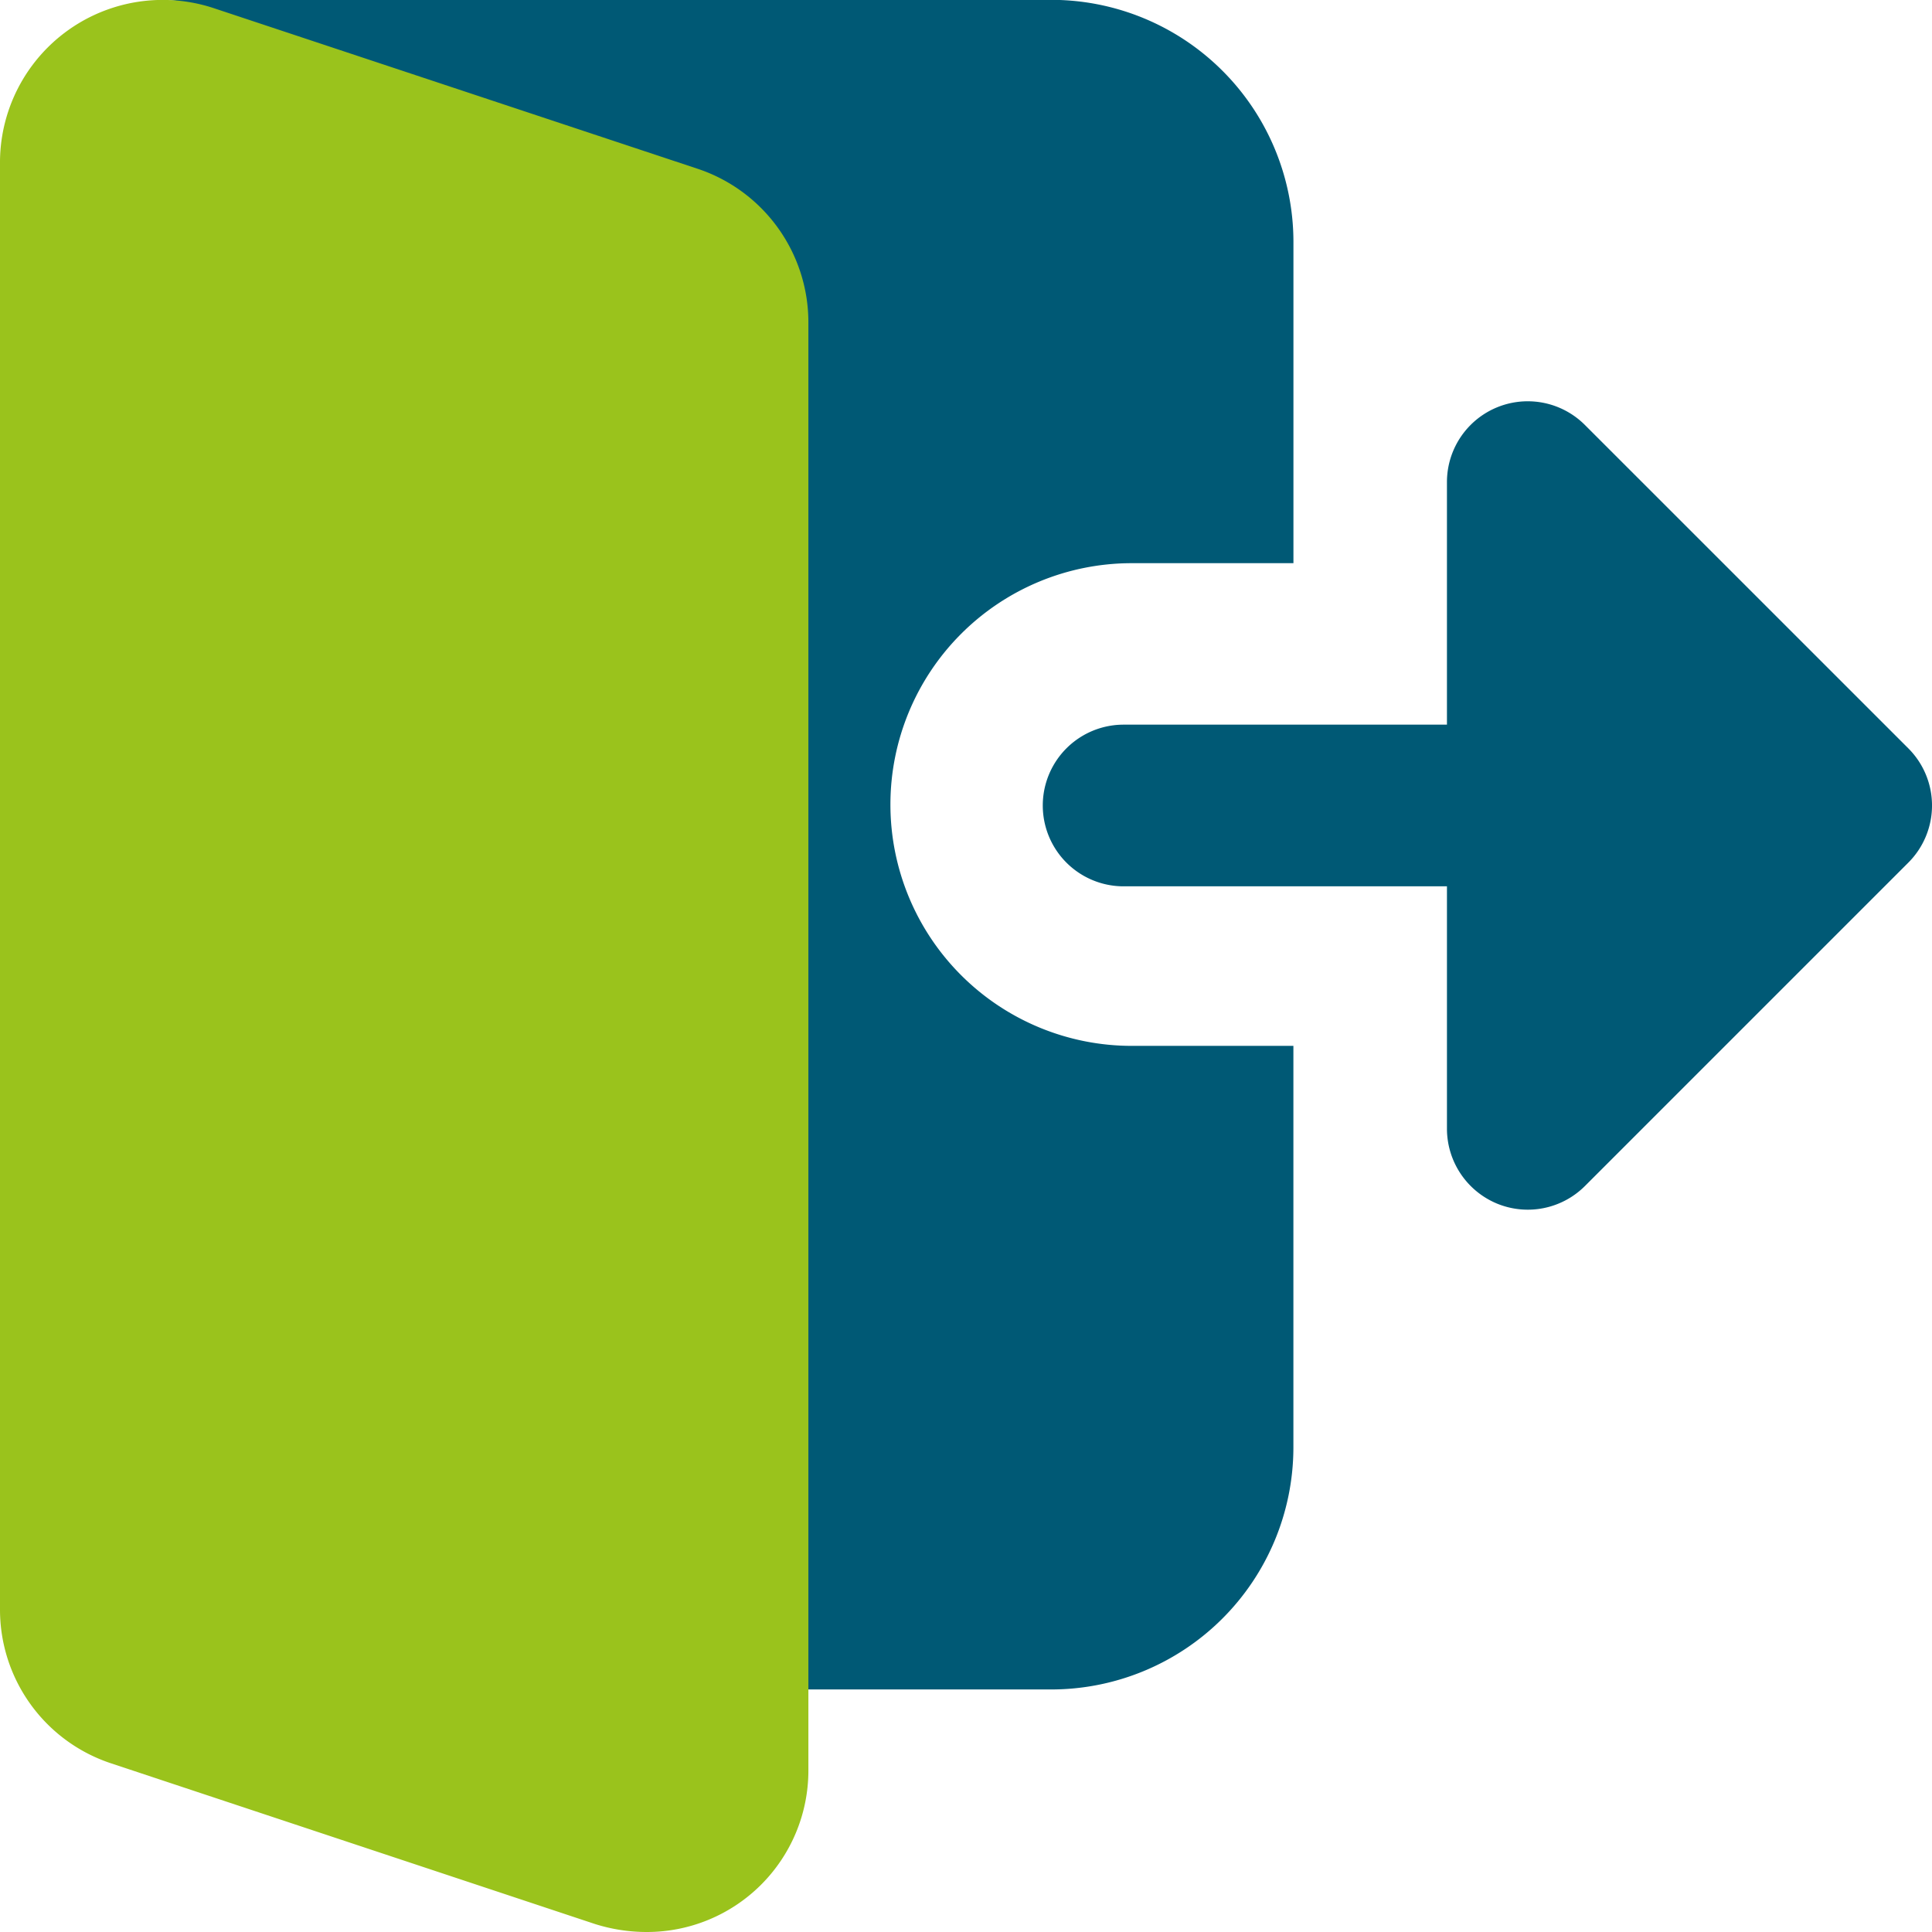 <svg id="logout" xmlns="http://www.w3.org/2000/svg" width="50" height="50" viewBox="0 0 50 50">
  <path id="Path_27401" data-name="Path 27401" d="M53.34,27.071a6.246,6.246,0,1,1,0-12.492h4.184V6.25A6.269,6.269,0,0,0,51.247,0H28.757a2.1,2.1,0,0,0-1.724.9,2.07,2.07,0,0,0-.23,1.922L41.971,42.386a2.088,2.088,0,0,0,1.954,1.341h7.322a6.269,6.269,0,0,0,6.276-6.246V27.071Zm0,0" transform="translate(-24.05 -0.004)" fill="#005975"/>
  <path id="Path_27402" data-name="Path 27402" d="M289.084,127.428a2.1,2.1,0,0,1-1.291-1.933v-6.276h-8.368a2.092,2.092,0,1,1,0-4.184h8.368v-6.276a2.091,2.091,0,0,1,3.571-1.479l8.369,8.368a2.09,2.09,0,0,1,0,2.958l-8.369,8.369A2.092,2.092,0,0,1,289.084,127.428Zm0,0" transform="translate(-250.346 -96.281)" fill="#005975"/>
  <path id="Path_27403" data-name="Path 27403" d="M18.088,4.442,5.517.269A4.21,4.21,0,0,0,0,4.23v37.5a4.189,4.189,0,0,0,2.833,3.954L15.4,49.857a4.444,4.444,0,0,0,1.335.206A4.179,4.179,0,0,0,20.921,45.9V8.4A4.19,4.19,0,0,0,18.088,4.442Zm0,0" transform="translate(0 -0.063)" fill="#9ac31c"/>
</svg>
